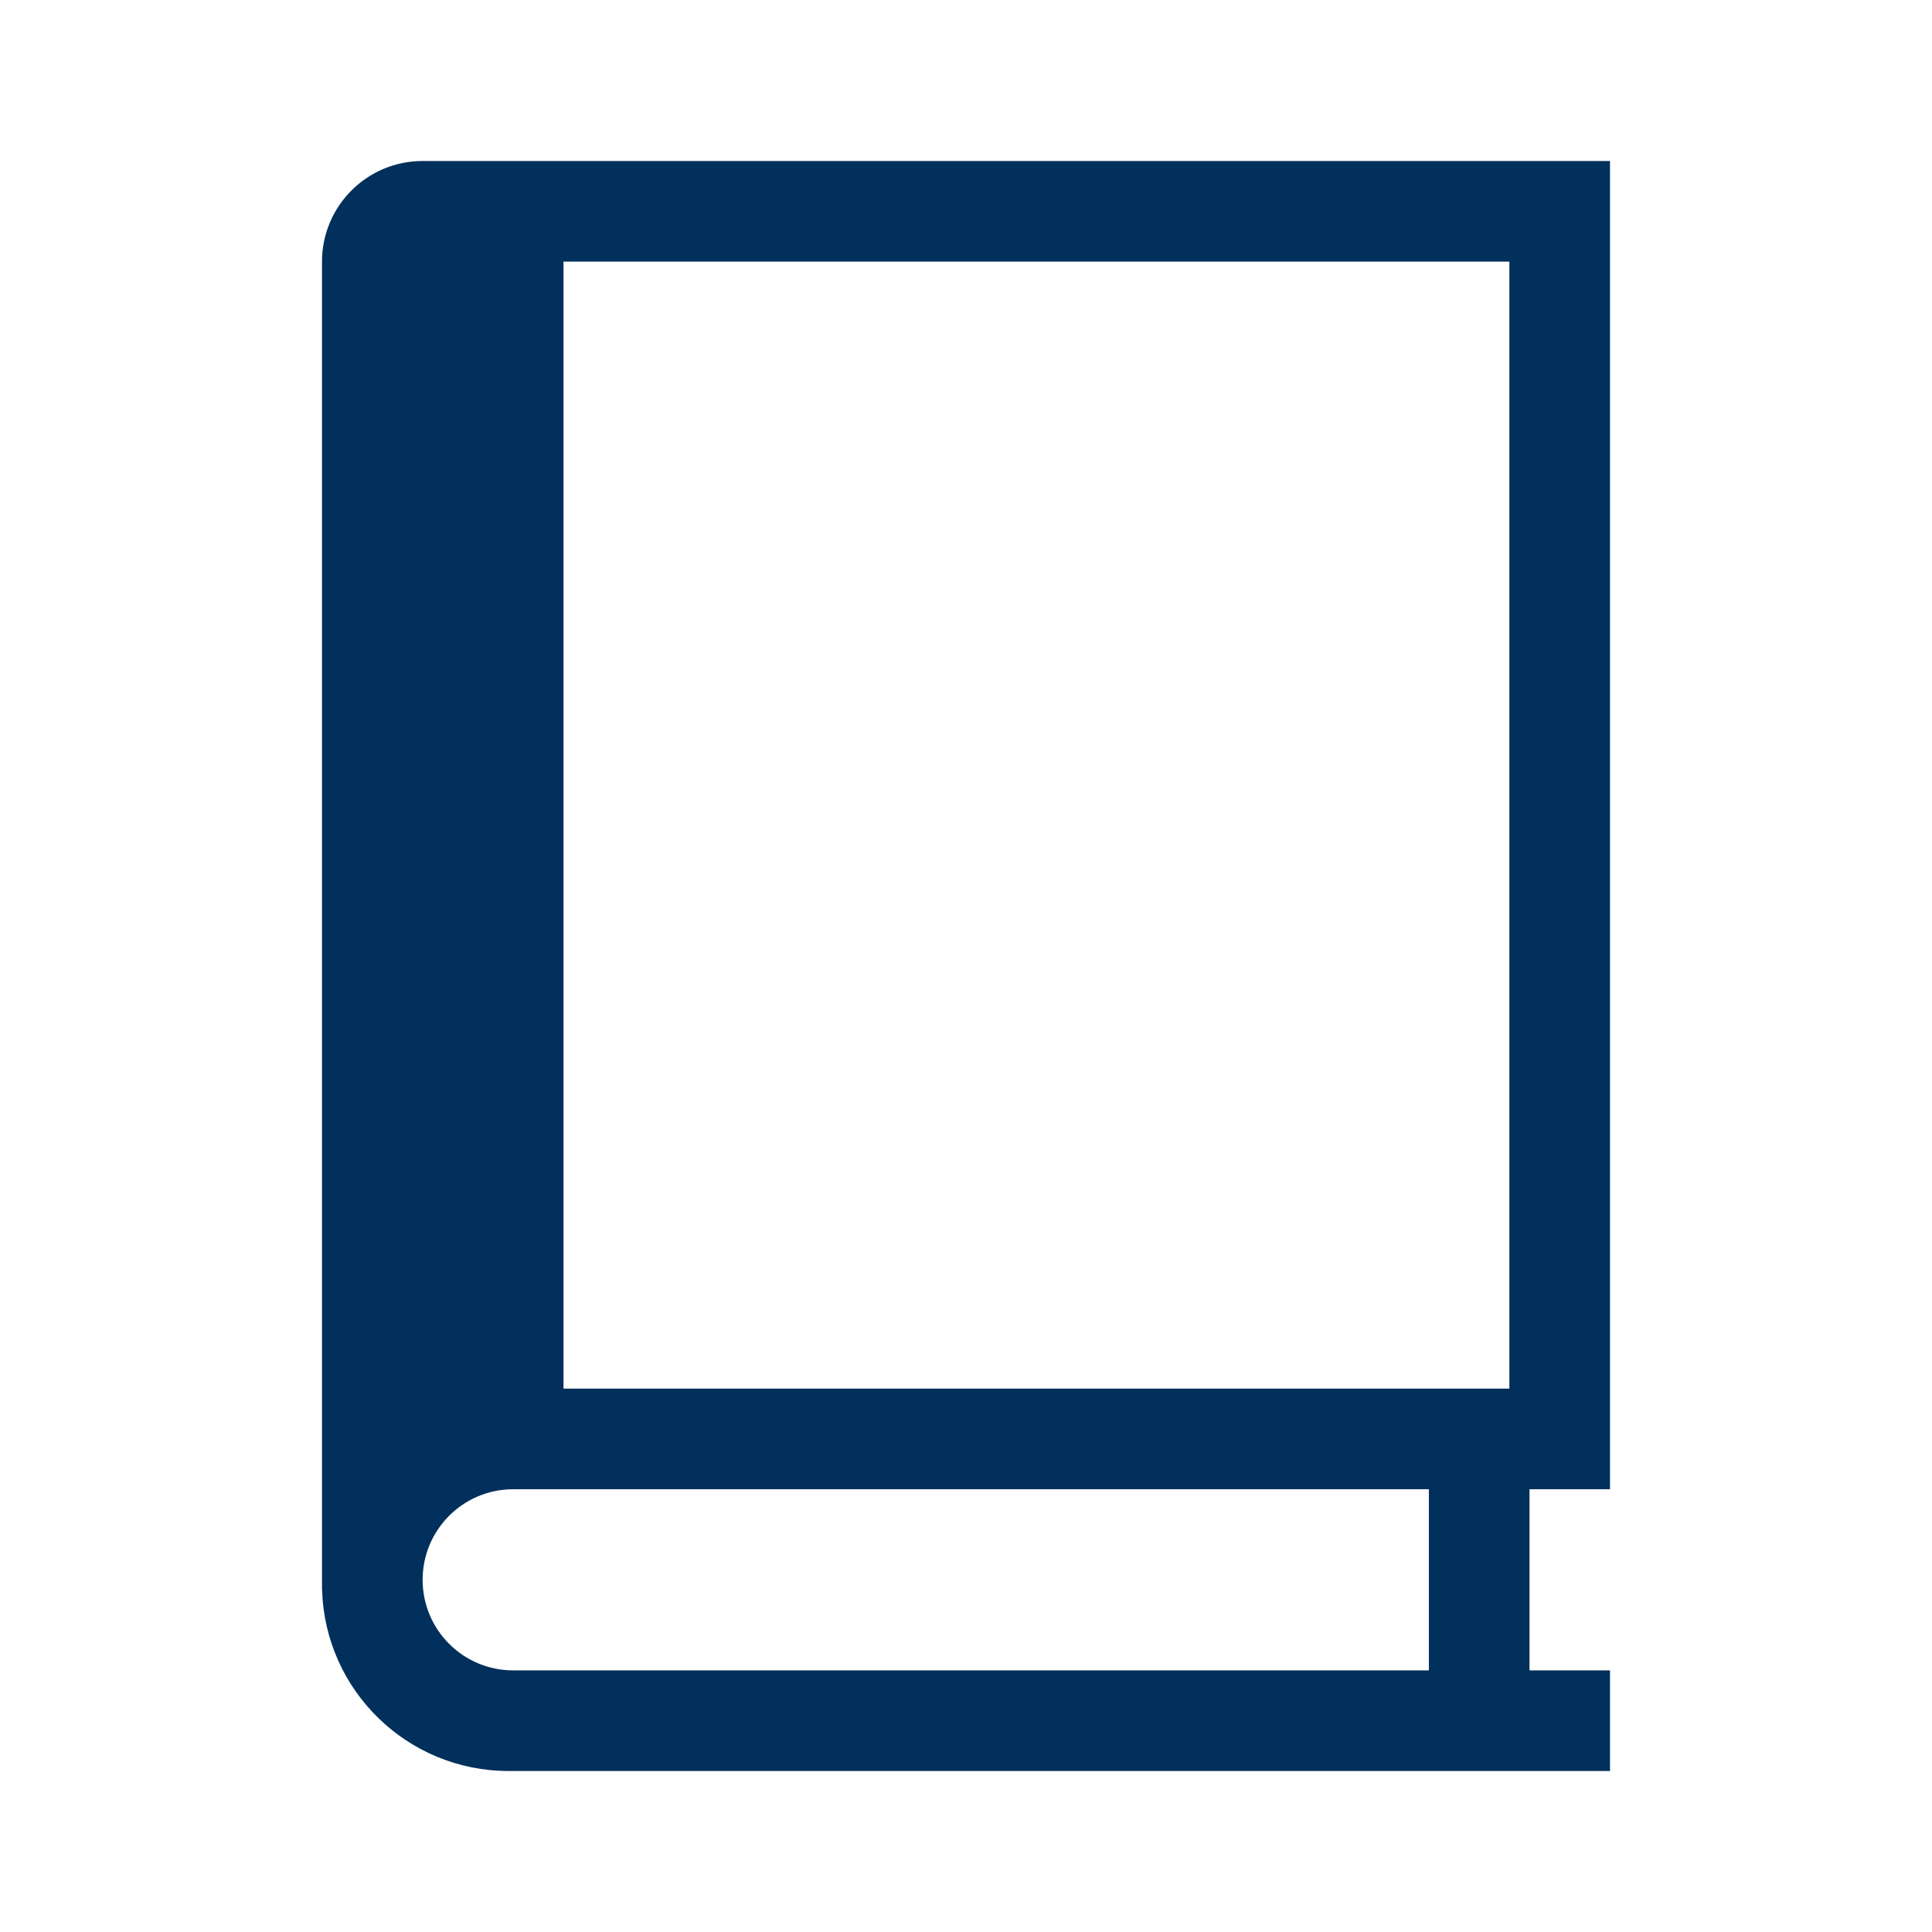 <svg width="48" height="48" viewBox="0 0 48 48" fill="none" xmlns="http://www.w3.org/2000/svg">
<path fill-rule="evenodd" clip-rule="evenodd" d="M8.002 39.5C8.074 41.998 10.121 44 12.636 44H40V41.5H38V37H40V4H10.5C9.119 4 8 5.119 8 6.5V39.5H8.002ZM37.5 34.5V6.5H14V34.5H37.5ZM35.5 37V41.5L12.739 41.5C11.501 41.494 10.5 40.489 10.5 39.25C10.5 38.007 11.507 37 12.75 37H35.5Z" fill="#00305b"/>
</svg>
